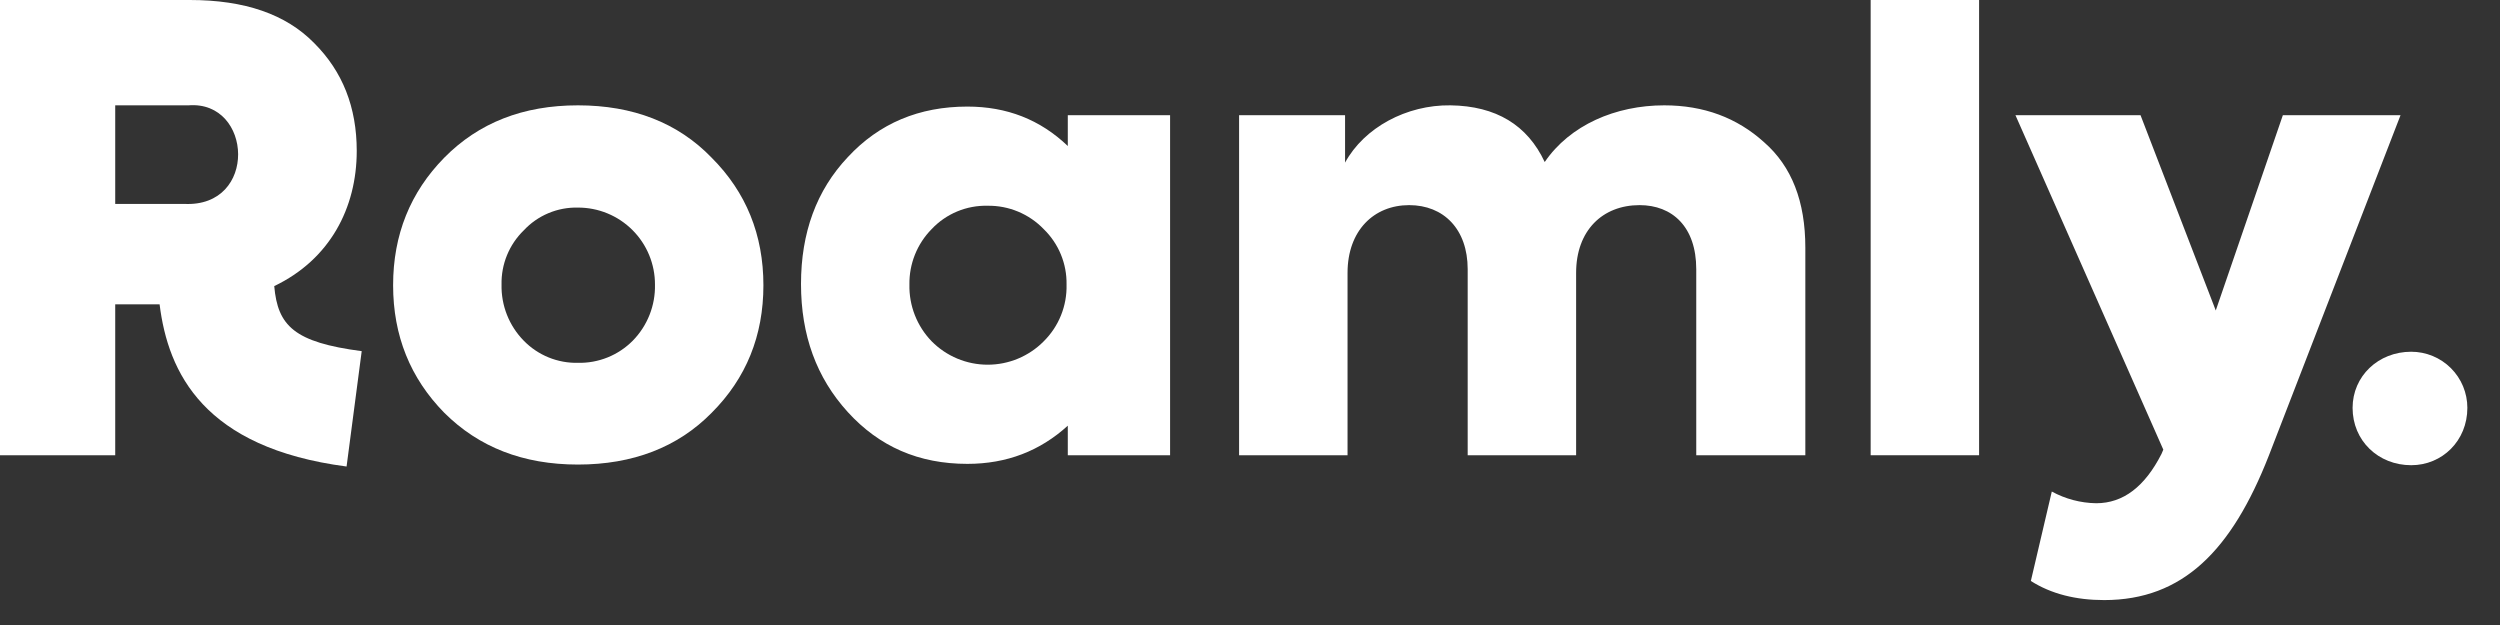 <?xml version="1.0" encoding="UTF-8"?>
<svg xmlns="http://www.w3.org/2000/svg" width="812" height="203" viewBox="0 0 812 203" fill="none">
  <rect x="0" y="0" width="812" height="203" fill="#333333" stroke="none"/>
  <path d="M187.718 34.213C169.906 34.213 155.501 39.861 144.291 51.222C133.283 62.43 127.682 76.236 127.682 92.64C127.682 109.044 133.283 122.849 144.291 134.057C155.501 145.241 169.906 150.889 187.718 150.889C205.53 150.889 220.138 145.281 231.145 134.082C242.352 122.877 247.956 109.071 247.956 92.664C247.956 76.257 242.352 62.443 231.145 51.222C220.138 39.821 205.53 34.213 187.718 34.213ZM205.53 110.65C203.206 112.997 200.428 114.845 197.366 116.083C194.303 117.32 191.021 117.921 187.718 117.847C184.446 117.921 181.194 117.319 178.164 116.081C175.135 114.842 172.392 112.993 170.109 110.65C167.754 108.248 165.902 105.399 164.665 102.272C163.427 99.144 162.827 95.801 162.901 92.438C162.83 89.166 163.433 85.914 164.673 82.885C165.912 79.856 167.763 77.115 170.109 74.832C172.353 72.422 175.083 70.516 178.118 69.239C181.154 67.962 184.426 67.344 187.718 67.424C191.006 67.415 194.264 68.055 197.303 69.309C200.343 70.563 203.105 72.405 205.431 74.729C207.755 77.054 209.598 79.815 210.851 82.854C212.105 85.894 212.746 89.15 212.737 92.438C212.81 95.801 212.211 99.144 210.973 102.272C209.736 105.399 207.884 108.248 205.53 110.65Z" fill="white"></path>
  <path d="M346.82 47.423C337.813 38.821 327.006 34.617 314.198 34.617C298.59 34.617 285.581 40.015 275.38 51.021C265.171 61.825 260.167 75.631 260.167 92.237C260.167 108.843 265.171 122.657 275.38 133.857C285.589 145.056 298.389 150.664 314.198 150.664C327.006 150.664 337.813 146.461 346.82 138.262V147.865H380.045V37.417H346.82V47.423ZM339.016 110.844C336.635 113.255 333.799 115.169 330.673 116.475C327.547 117.782 324.193 118.454 320.804 118.454C317.416 118.454 314.062 117.782 310.936 116.475C307.81 115.169 304.974 113.255 302.593 110.844C300.234 108.405 298.381 105.523 297.143 102.363C295.905 99.205 295.305 95.832 295.379 92.439C295.324 89.109 295.933 85.802 297.171 82.71C298.408 79.618 300.249 76.803 302.585 74.429C304.915 71.951 307.741 69.993 310.881 68.683C314.02 67.373 317.4 66.741 320.8 66.828C324.194 66.781 327.562 67.431 330.693 68.739C333.825 70.046 336.655 71.983 339.007 74.429C341.409 76.764 343.306 79.568 344.58 82.666C345.855 85.764 346.479 89.09 346.416 92.439C346.503 95.85 345.891 99.241 344.618 102.406C343.346 105.572 341.439 108.443 339.016 110.844Z" fill="white"></path>
  <path d="M573 46.219C564.165 38.215 553.345 34.213 540.541 34.213C524.73 34.213 509.921 40.62 501.722 52.626C496.113 40.62 485.912 34.415 471.103 34.213C456.89 34.011 443.082 41.419 436.876 52.82V37.416H402.455V147.863H437.682V88.637C437.682 74.832 446.286 66.626 457.689 66.626C468.899 66.626 476.703 74.428 476.703 87.436V147.863H511.923V88.637C511.923 74.832 520.526 66.626 532.535 66.626C543.139 66.626 550.943 73.629 550.943 87.436V147.863H586.373V80.432C586.373 65.432 581.966 54.062 573 46.219Z" fill="white"></path>
  <path d="M642.807 0H607.589V147.863H642.807V0Z" fill="white"></path>
  <path d="M741.471 37.416L719.681 100.845L695.244 37.416H654.617L702.645 146.048L702.048 147.444C696.648 158.046 689.643 163.452 680.839 163.452C675.797 163.373 670.85 162.068 666.425 159.652L659.621 188.7C666.223 192.903 674.229 194.905 683.437 194.905C709.053 194.905 724.863 178.694 736.871 148.105L779.693 37.416H741.471Z" fill="white"></path>
  <path d="M89.073 92.921C107.135 84.288 115.868 67.553 115.868 49.019C115.868 34.817 111.268 23.198 102.059 14.008C92.859 4.599 79.445 0 61.634 0H0V147.863H37.423V98.844H51.837C54.597 121.114 66.21 145.458 112.567 151.526L117.482 114.054C95.53 111.181 90.204 105.816 89.073 92.921ZM37.423 34.212H61.239C82.053 32.598 83.836 67.424 59.834 66.23H37.423V34.212Z" fill="white"></path>
  <path d="M764.121 132.475C764.121 122.195 772.457 114.247 783.134 114.247C785.532 114.241 787.907 114.708 790.124 115.621C792.34 116.535 794.355 117.877 796.052 119.57C797.748 121.264 799.094 123.275 800.012 125.489C800.928 127.704 801.4 130.078 801.398 132.475C801.398 143.142 793.247 151.098 783.167 151.098C772.457 151.098 764.121 143.142 764.121 132.475Z" fill="white"></path>
</svg>
